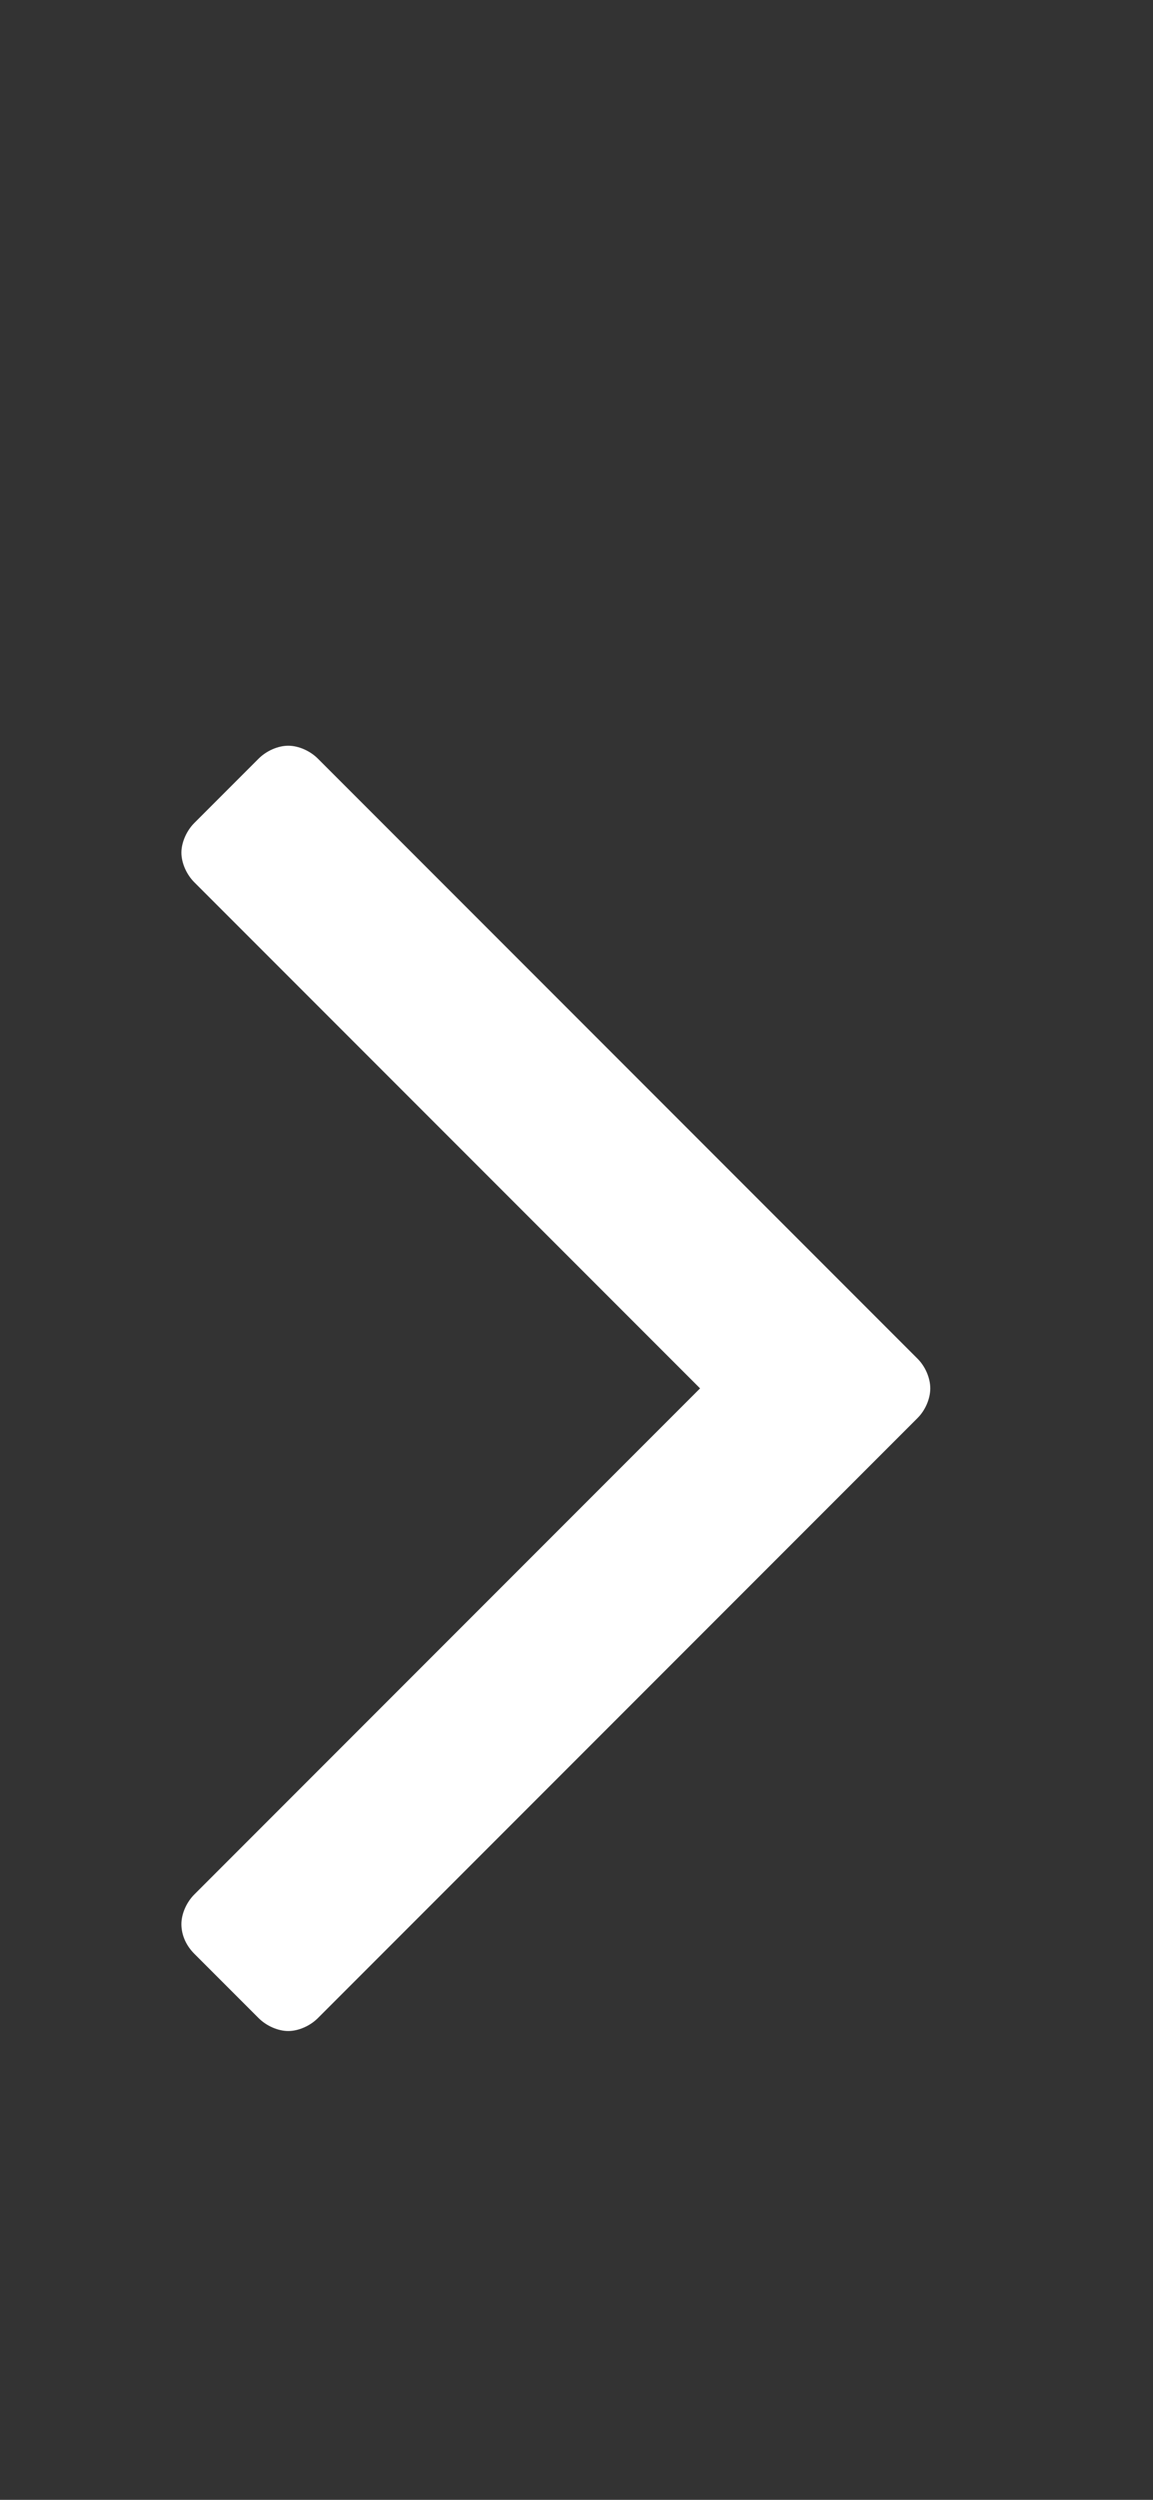 <svg width="6" height="13" viewBox="0 0 6 13" fill="none" xmlns="http://www.w3.org/2000/svg">
<rect x="0" y="0" width="6" height="13" fill="#333333" stroke="none"/>
<g clip-path="url(#clip0_2068_2505)">
<path d="M4.841 7.22C4.841 7.166 4.815 7.106 4.775 7.066L1.654 3.945C1.614 3.905 1.554 3.878 1.5 3.878C1.446 3.878 1.386 3.905 1.346 3.945L1.011 4.28C0.971 4.32 0.944 4.381 0.944 4.434C0.944 4.488 0.971 4.548 1.011 4.588L3.643 7.22L1.011 9.852C0.971 9.892 0.944 9.952 0.944 10.006C0.944 10.066 0.971 10.12 1.011 10.16L1.346 10.495C1.386 10.535 1.446 10.562 1.5 10.562C1.554 10.562 1.614 10.535 1.654 10.495L4.775 7.374C4.815 7.334 4.841 7.274 4.841 7.22Z" fill="white"/>
</g>
<defs>
<clipPath id="clip0_2068_2505">
<rect width="4.286" height="12" fill="white" transform="matrix(1 0 0 -1 0.857 12.791)"/>
</clipPath>
</defs>
</svg>

